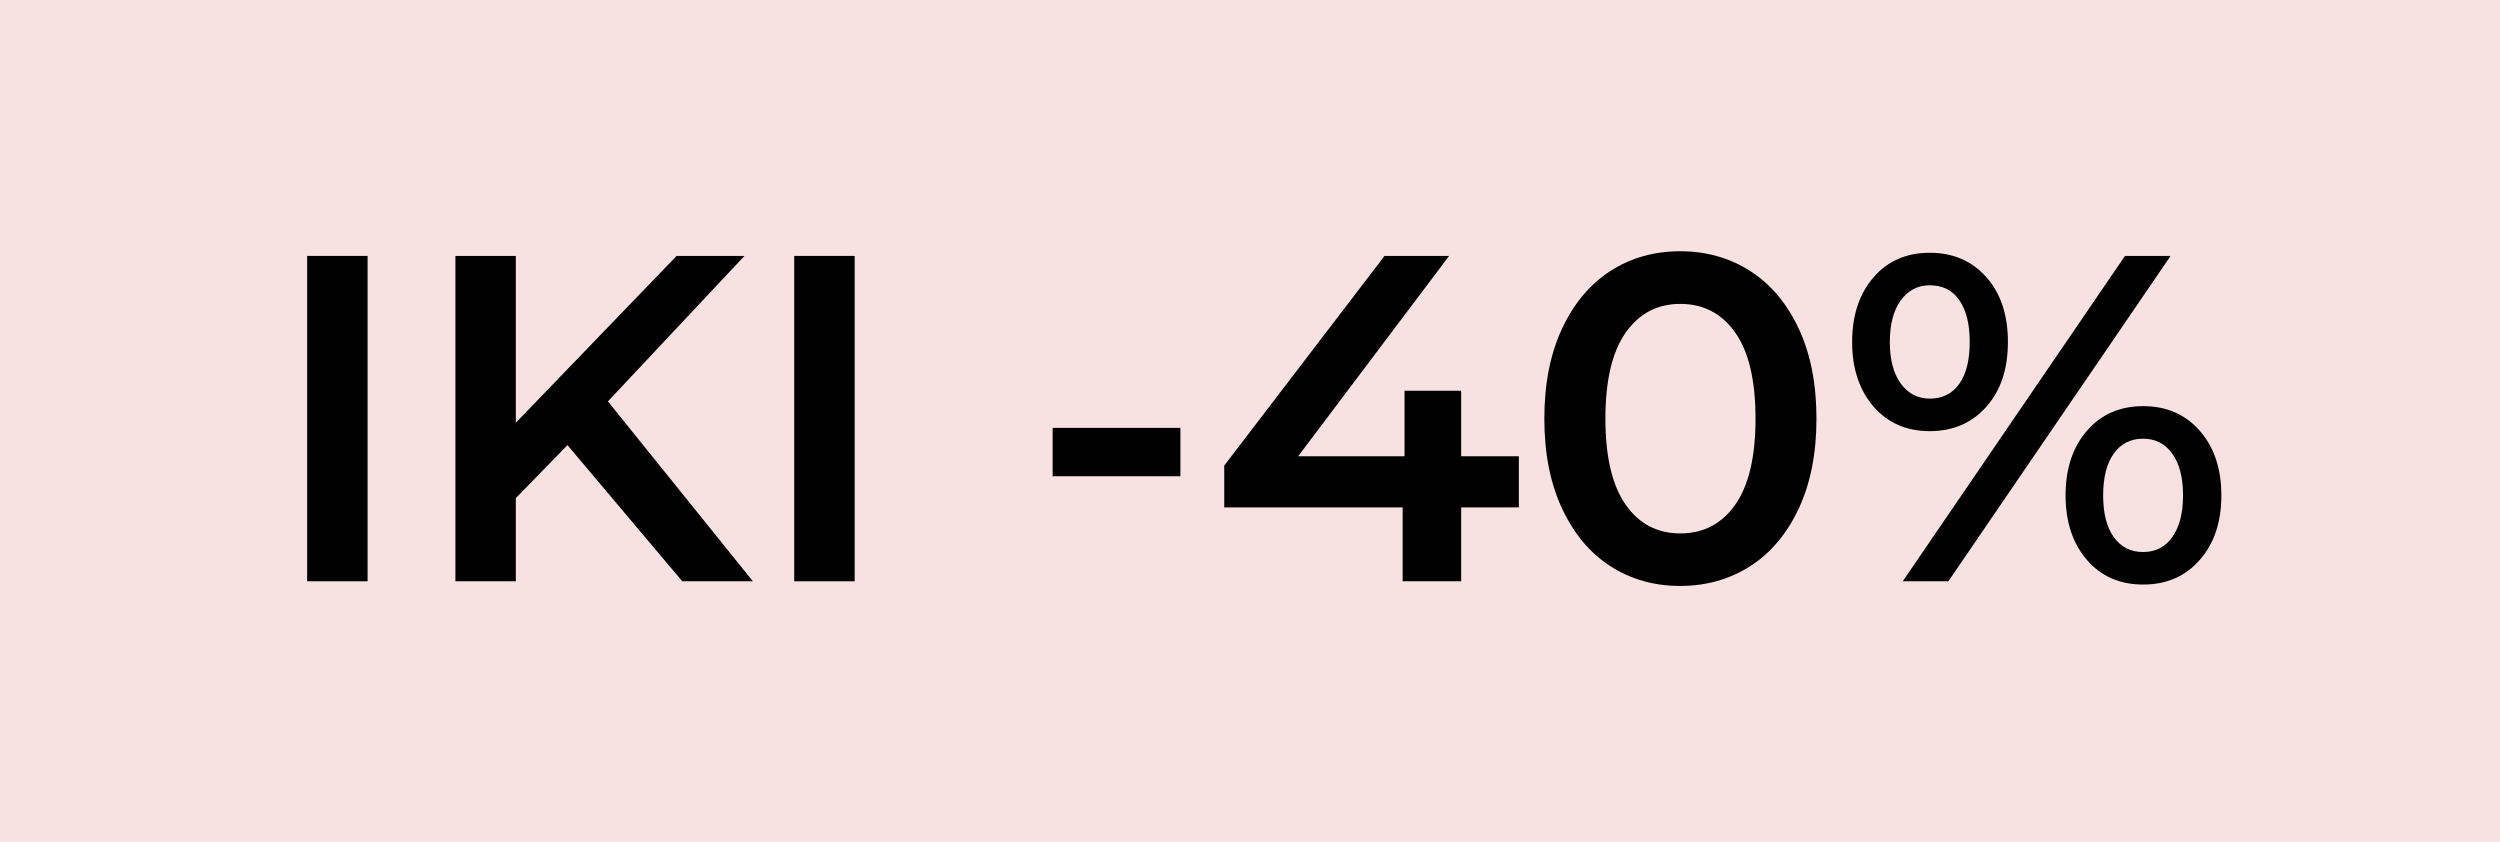 <svg xml:space="preserve" style="enable-background:new 0 0 199 67;" viewBox="0 0 199 67" y="0px" x="0px" xmlns:xlink="http://www.w3.org/1999/xlink" xmlns="http://www.w3.org/2000/svg" id="Layer_1" version="1.0">
<style type="text/css">
	.st0{fill:#F8E1E1;}
</style>
<rect height="76.09" width="206.04" class="st0" y="-5.66" x="-2.72"></rect>
<g>
	<path d="M24.45,20.37h4.81v25.9h-4.81V20.37z"></path>
	<path d="M45.17,35.43l-4.11,4.22v6.62h-4.81v-25.9h4.81v13.28l12.8-13.28h5.4L48.39,31.95l11.54,14.32h-5.62L45.17,35.43z"></path>
	<path d="M63.22,20.37h4.81v25.9h-4.81V20.37z"></path>
	<path d="M83.79,34.06h10.17v3.85H83.79V34.06z"></path>
	<path d="M120.9,40.39h-4.59v5.88h-4.66v-5.88H97.45v-3.33l12.76-16.69h5.14l-12.02,15.95h8.47V31.1h4.51v5.22h4.59V40.39z"></path>
	<path d="M128.19,45.07c-1.63-1.05-2.91-2.58-3.85-4.59c-0.94-2.01-1.41-4.4-1.41-7.16s0.47-5.15,1.41-7.16
		c0.94-2.01,2.22-3.54,3.85-4.59c1.63-1.05,3.48-1.57,5.55-1.57c2.07,0,3.93,0.52,5.57,1.57c1.64,1.05,2.93,2.58,3.87,4.59
		c0.94,2.01,1.41,4.4,1.41,7.16s-0.47,5.15-1.41,7.16c-0.94,2.01-2.23,3.54-3.87,4.59c-1.64,1.05-3.5,1.57-5.57,1.57
		C131.67,46.64,129.82,46.12,128.19,45.07z M138.13,40.17c1.07-1.53,1.61-3.81,1.61-6.85s-0.54-5.32-1.61-6.84s-2.53-2.29-4.38-2.29
		c-1.83,0-3.27,0.76-4.35,2.29c-1.07,1.53-1.61,3.81-1.61,6.84s0.54,5.32,1.61,6.85c1.07,1.53,2.52,2.29,4.35,2.29
		C135.59,42.46,137.05,41.7,138.13,40.17z"></path>
	<path d="M149.13,32.36c-1.13-1.31-1.7-3.02-1.7-5.14c0-2.12,0.57-3.83,1.7-5.14s2.63-1.96,4.48-1.96c1.85,0,3.35,0.65,4.5,1.94
		s1.72,3.02,1.72,5.16c0,2.15-0.57,3.87-1.72,5.16s-2.65,1.94-4.5,1.94C151.76,34.32,150.27,33.67,149.13,32.36z M155.96,30.55
		c0.56-0.79,0.83-1.9,0.83-3.33c0-1.43-0.28-2.54-0.83-3.33c-0.55-0.79-1.34-1.18-2.35-1.18c-0.96,0-1.73,0.4-2.31,1.2
		c-0.58,0.8-0.87,1.91-0.87,3.31c0,1.41,0.29,2.51,0.87,3.31c0.58,0.8,1.35,1.2,2.31,1.2C154.62,31.73,155.4,31.34,155.96,30.55z
		 M169.15,20.37h3.63l-17.69,25.9h-3.63L169.15,20.37z M166.12,44.57c-1.13-1.31-1.7-3.02-1.7-5.14c0-2.12,0.57-3.84,1.7-5.14
		c1.13-1.31,2.63-1.96,4.48-1.96c1.85,0,3.35,0.65,4.5,1.96c1.15,1.31,1.72,3.02,1.72,5.14c0,2.12-0.57,3.84-1.72,5.14
		c-1.15,1.31-2.65,1.96-4.5,1.96C168.74,46.53,167.25,45.88,166.12,44.57z M172.92,42.74c0.57-0.8,0.85-1.91,0.85-3.31
		c0-1.41-0.28-2.51-0.85-3.31c-0.57-0.8-1.34-1.2-2.33-1.2s-1.76,0.39-2.33,1.18c-0.57,0.79-0.85,1.9-0.85,3.33s0.28,2.54,0.85,3.33
		s1.34,1.18,2.33,1.18S172.36,43.54,172.92,42.74z"></path>
</g>
</svg>
